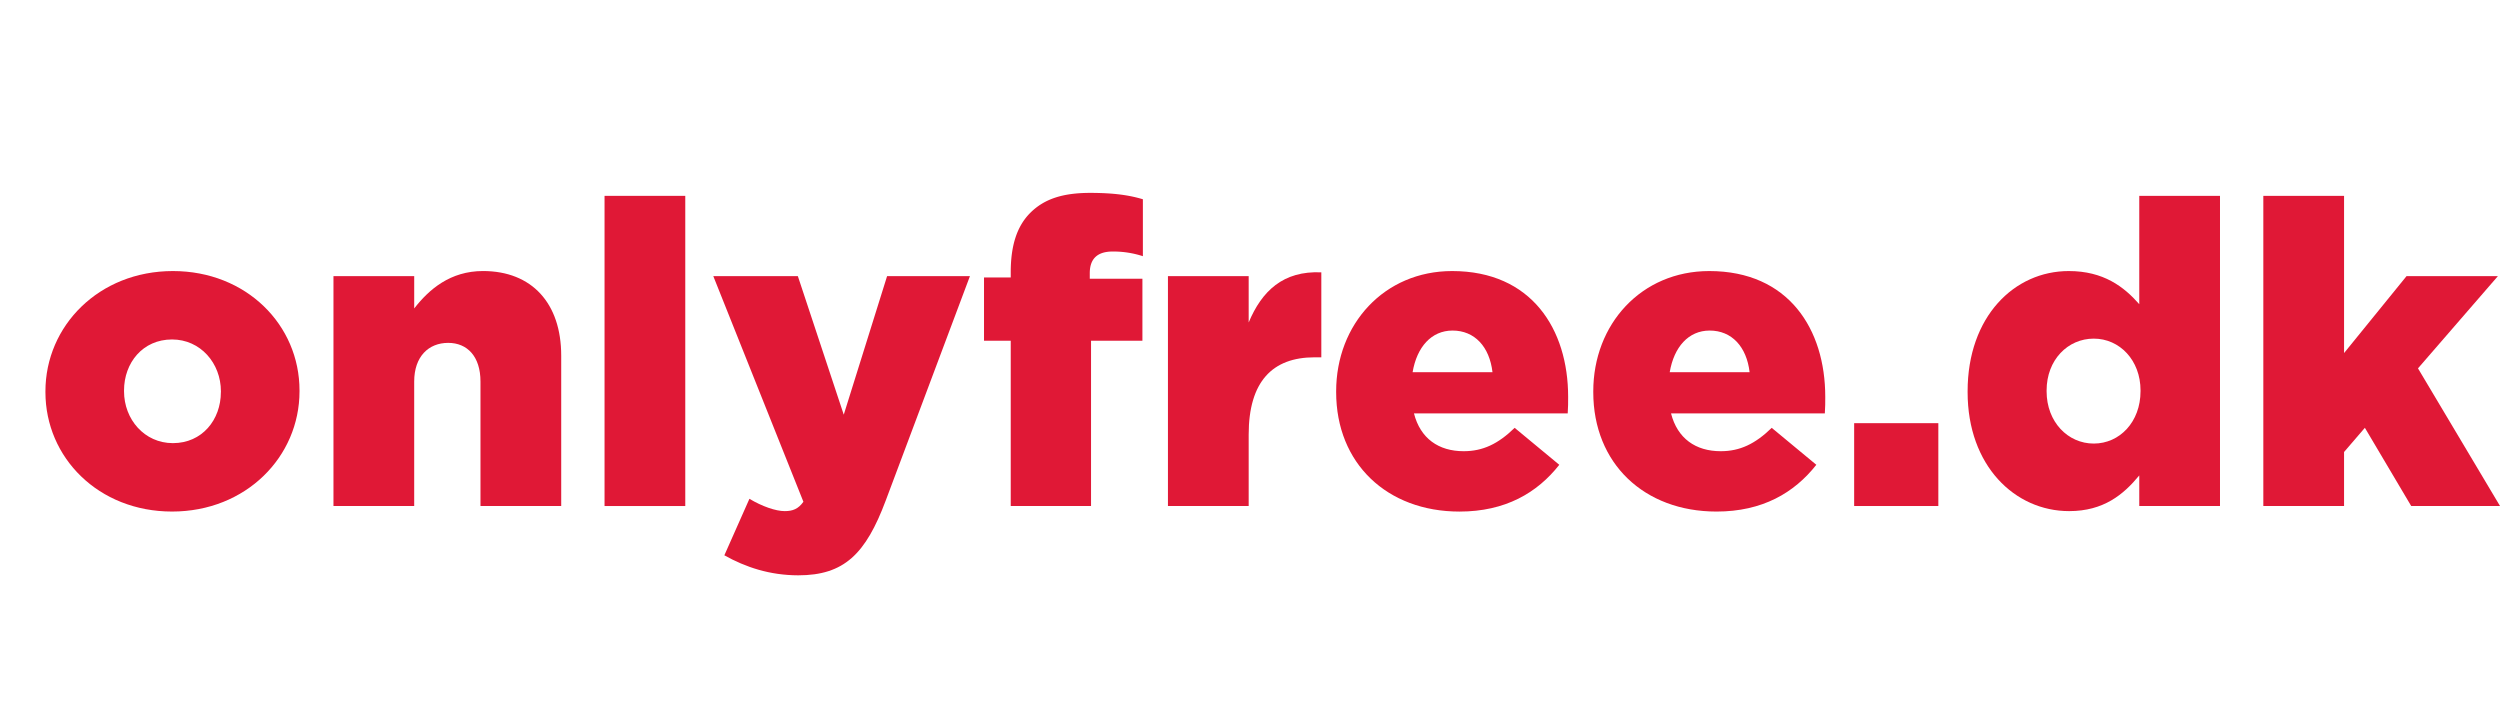 <svg id="Layer_1" data-name="Layer 1" xmlns="http://www.w3.org/2000/svg" width="1871.04" height="544.1" viewBox="0 0 1871.04 544.1"><defs><style>.cls-1{isolation:isolate;}.cls-2{fill:#e01836;}</style></defs><g class="cls-1"><path class="cls-2" d="M34,293.49v-.63c0-49,40.07-90,95.4-90,55,0,94.76,40.38,94.76,89.35v.64c0,49-40.07,90-95.4,90C73.72,382.85,34,342.47,34,293.49Zm131.33,0v-.63c0-21-15.26-38.8-36.57-38.8-21.94,0-35.93,17.49-35.93,38.16v.64c0,21,15.26,38.79,36.57,38.79C151.31,331.65,165.3,314.16,165.3,293.49Z"/><path class="cls-2" d="M249.57,206.68H310v24.17c11.13-14.31,27-28,51.51-28,36.57,0,58.51,24.16,58.51,63.28V378.72H359.6V285.54c0-18.76-9.86-28.93-24.17-28.93-14.63,0-25.44,10.17-25.44,28.93v93.18H249.57Z"/><path class="cls-2" d="M452.45,146.58h60.42V378.72H452.45Z"/><path class="cls-2" d="M542.12,415.6l18.76-42.29c9.54,5.73,19.72,9.22,26.4,9.22,6,0,10.17-1.59,14-7L533.85,206.68h63.28l34.35,103.67,32.43-103.67h62l-63,167.9c-15,40.07-31.16,56-65.51,56C576.15,430.55,558,424.51,542.12,415.6Z"/><path class="cls-2" d="M756.45,255h-20V207.64h20v-3.82c0-19.72,4.45-34.34,14.63-44.52,10.49-10.49,24.48-14.94,44.84-14.94,18.44,0,29.89,1.9,39.43,4.77v42.61a71.46,71.46,0,0,0-22.58-3.5c-11.13,0-17.17,5.09-17.17,16.22v4.13H855V255H816.55v123.7h-60.1Z"/><path class="cls-2" d="M874.11,206.68h60.42v34.66c9.86-23.53,25.75-38.79,54.37-37.52v63.6h-5.08c-31.49,0-49.29,18.12-49.29,57.87v53.43H874.11Z"/><path class="cls-2" d="M1000,293.49v-.63c0-50.24,35.93-90,86.81-90,59.46,0,86.81,43.56,86.81,94.12,0,3.82,0,8.27-.32,12.4H1058.23c4.77,18.77,18.44,28.31,37.2,28.31,14.31,0,25.76-5.41,38.16-17.49L1167,347.87c-16.53,21-40.38,35-74.73,35C1038.2,382.85,1000,346.92,1000,293.49Zm117-14.94c-2.23-19.08-13.36-31.16-29.89-31.16-15.9,0-26.71,12.4-29.9,31.16Z"/><path class="cls-2" d="M1192.43,293.49v-.63c0-50.24,35.93-90,86.81-90,59.46,0,86.81,43.56,86.81,94.12,0,3.82,0,8.27-.32,12.4H1250.62c4.77,18.77,18.44,28.31,37.2,28.31,14.31,0,25.76-5.41,38.16-17.49l33.39,27.66c-16.53,21-40.38,35-74.73,35C1230.58,382.85,1192.43,346.92,1192.43,293.49Zm117-14.94c-2.23-19.08-13.36-31.16-29.89-31.16-15.9,0-26.72,12.4-29.9,31.16Z"/><path class="cls-2" d="M1387.68,316.71h63v62h-63Z"/><path class="cls-2" d="M1472.59,293.49v-.63c0-56,35-90,75.68-90,26.07,0,41.34,11.76,52.79,24.8V146.58h60.42V378.72h-60.42v-22.9c-11.77,14.31-26.72,26.71-52.47,26.71C1507.88,382.53,1472.59,348.51,1472.59,293.49Zm129.42-.63v-.64c0-22.57-15.58-38.79-35-38.79s-35.3,15.9-35.3,38.79v.64c0,22.89,15.9,39.11,35.3,39.11S1602,315.75,1602,292.86Z"/><path class="cls-2" d="M1693.91,146.58h60.42V264.24l46.75-57.56h68.37l-59.79,69,61.38,103h-66.47l-34.66-58.51-15.58,18.12v40.39h-60.42Z"/></g></svg>
